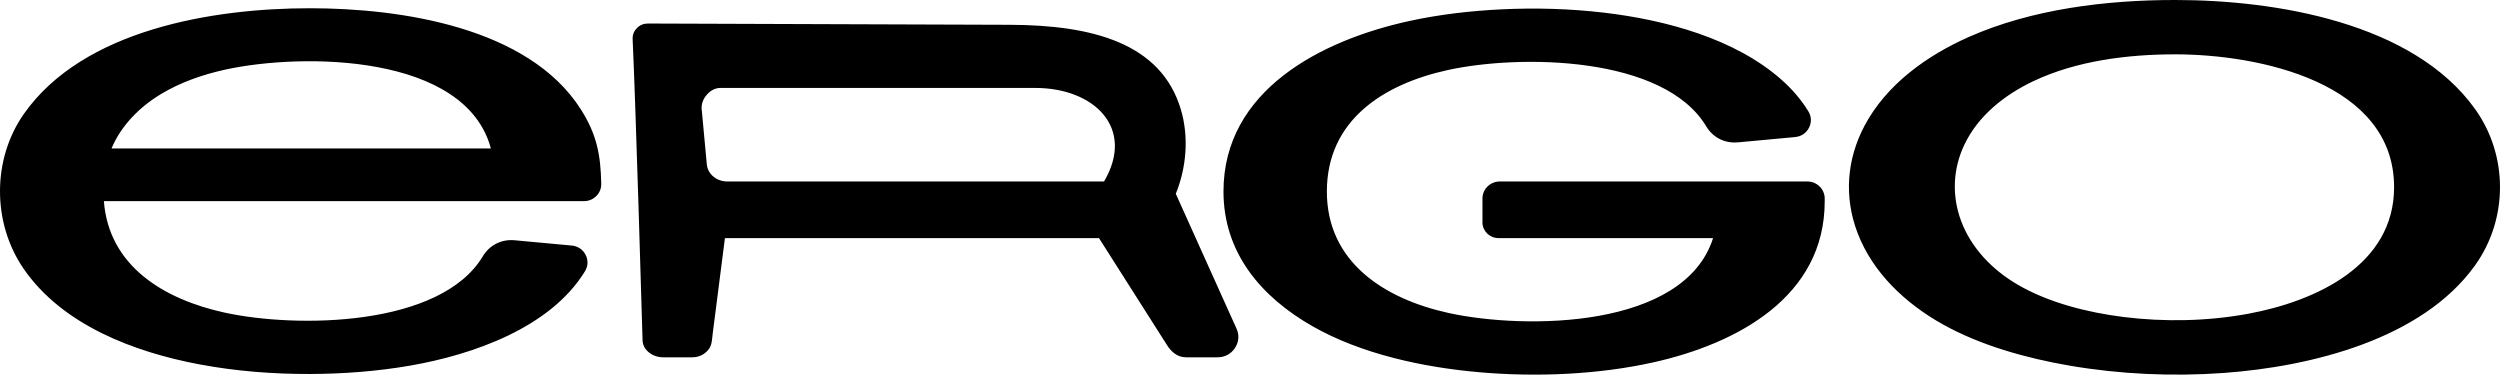 <svg width="347" height="52" viewBox="0 0 347 52" fill="none" xmlns="http://www.w3.org/2000/svg">
<path fill-rule="evenodd" clip-rule="evenodd" d="M301.913 0C315.877 0 334.943 3.136 343.532 15.122C348.156 21.576 348.156 30.386 343.532 36.841C336.168 47.116 320.705 50.897 308.642 51.767C301.553 52.279 294.246 51.951 287.247 50.749C281.311 49.729 274.928 47.963 269.665 45.023C264.496 42.134 259.946 37.876 257.826 32.325C255.931 27.359 256.313 22.129 258.806 17.436C261.837 11.729 267.43 7.714 273.301 5.119C282.072 1.243 292.374 0 301.913 0ZM205.766 29.405V27.551C205.766 26.249 206.848 25.188 208.176 25.188H250.858C252.186 25.188 253.269 26.249 253.269 27.551V27.959C253.269 41.17 241.155 47.686 229.528 50.285C221.801 52.013 213.195 52.355 205.312 51.665C197.555 50.985 188.961 49.15 182.174 45.281C174.985 41.184 169.819 35.038 169.819 26.583C169.819 12.533 183.369 5.585 195.63 2.912C199.794 2.005 204.116 1.505 208.373 1.298C213.106 1.069 217.897 1.202 222.605 1.754C231.119 2.753 240.848 5.338 247.334 11.122C248.76 12.393 250.01 13.834 251.002 15.457C251.438 16.169 251.468 16.996 251.085 17.738C250.702 18.481 250.007 18.946 249.161 19.024L241.235 19.758C239.415 19.927 237.757 19.095 236.833 17.55C230.941 7.71 210.935 7.534 200.957 9.721C192.007 11.683 184.169 16.687 184.169 26.583C184.169 36.403 192.169 41.492 201.072 43.444C211.603 45.753 233.761 45.682 237.774 33.049H207.989C206.764 33.049 205.766 32.07 205.766 30.87V29.405ZM161.985 47.906L152.539 33.049H100.621L98.924 46.298C98.814 47.153 98.846 47.937 98.279 48.594C97.711 49.251 96.954 49.594 96.075 49.594H92.036C90.613 49.594 89.224 48.624 89.187 47.229C89.111 44.378 88.211 13.956 87.81 5.443C87.782 4.852 87.98 4.333 88.398 3.906C88.815 3.479 89.336 3.263 89.94 3.265L140.172 3.442C151.589 3.482 161.137 5.964 163.894 15.165C165.048 19.015 164.674 23.282 163.199 26.896L171.632 45.62C172.039 46.521 171.958 47.483 171.409 48.309C170.861 49.136 169.996 49.594 168.99 49.594H164.626C163.458 49.594 162.602 48.879 161.985 47.906ZM14.419 27.918C15.109 36.982 22.816 41.557 31.154 43.385C41.132 45.572 61.137 45.396 67.029 35.555C67.954 34.011 69.613 33.179 71.431 33.348L79.356 34.082C80.202 34.16 80.897 34.625 81.28 35.368C81.663 36.111 81.632 36.937 81.196 37.65C76.398 45.491 65.648 49.235 56.899 50.753C52.342 51.543 47.63 51.895 43.005 51.909C37.901 51.924 32.73 51.519 27.712 50.58C18.63 48.88 8.643 45.108 3.273 37.293C-1.088 30.945 -1.114 22.097 3.332 15.785C11.553 4.113 29.512 1.144 43.006 1.144C55.616 1.144 73.355 3.768 80.616 15.171C82.836 18.656 83.375 21.503 83.452 25.511C83.465 26.166 83.23 26.742 82.762 27.21C82.293 27.678 81.711 27.918 81.041 27.918H14.419ZM15.48 20.607H68.135C64.597 7.426 41.951 7.32 31.269 9.662C28.137 10.348 25.051 11.419 22.311 13.076C19.354 14.863 16.809 17.431 15.48 20.607ZM97.424 15.488L98.106 22.822C98.234 24.2 99.513 25.188 100.926 25.188H153.241C157.617 17.76 151.859 12.205 143.693 12.205C126.175 12.205 117.726 12.205 99.995 12.205C99.166 12.205 98.487 12.653 97.982 13.298C97.476 13.943 97.288 14.686 97.424 15.488ZM301.913 7.542C295.333 7.542 288.187 8.435 282.205 11.278C278.186 13.189 274.539 16.092 272.63 20.134C271.053 23.475 270.906 27.201 272.198 30.656C273.611 34.438 276.522 37.439 280.012 39.485C284.334 42.02 289.789 43.379 294.752 44C300.41 44.707 306.43 44.588 312.038 43.552C321.451 41.812 332.301 36.812 332.301 25.981C332.301 11.441 313.578 7.542 301.913 7.542Z" fill="black"/>
</svg>
